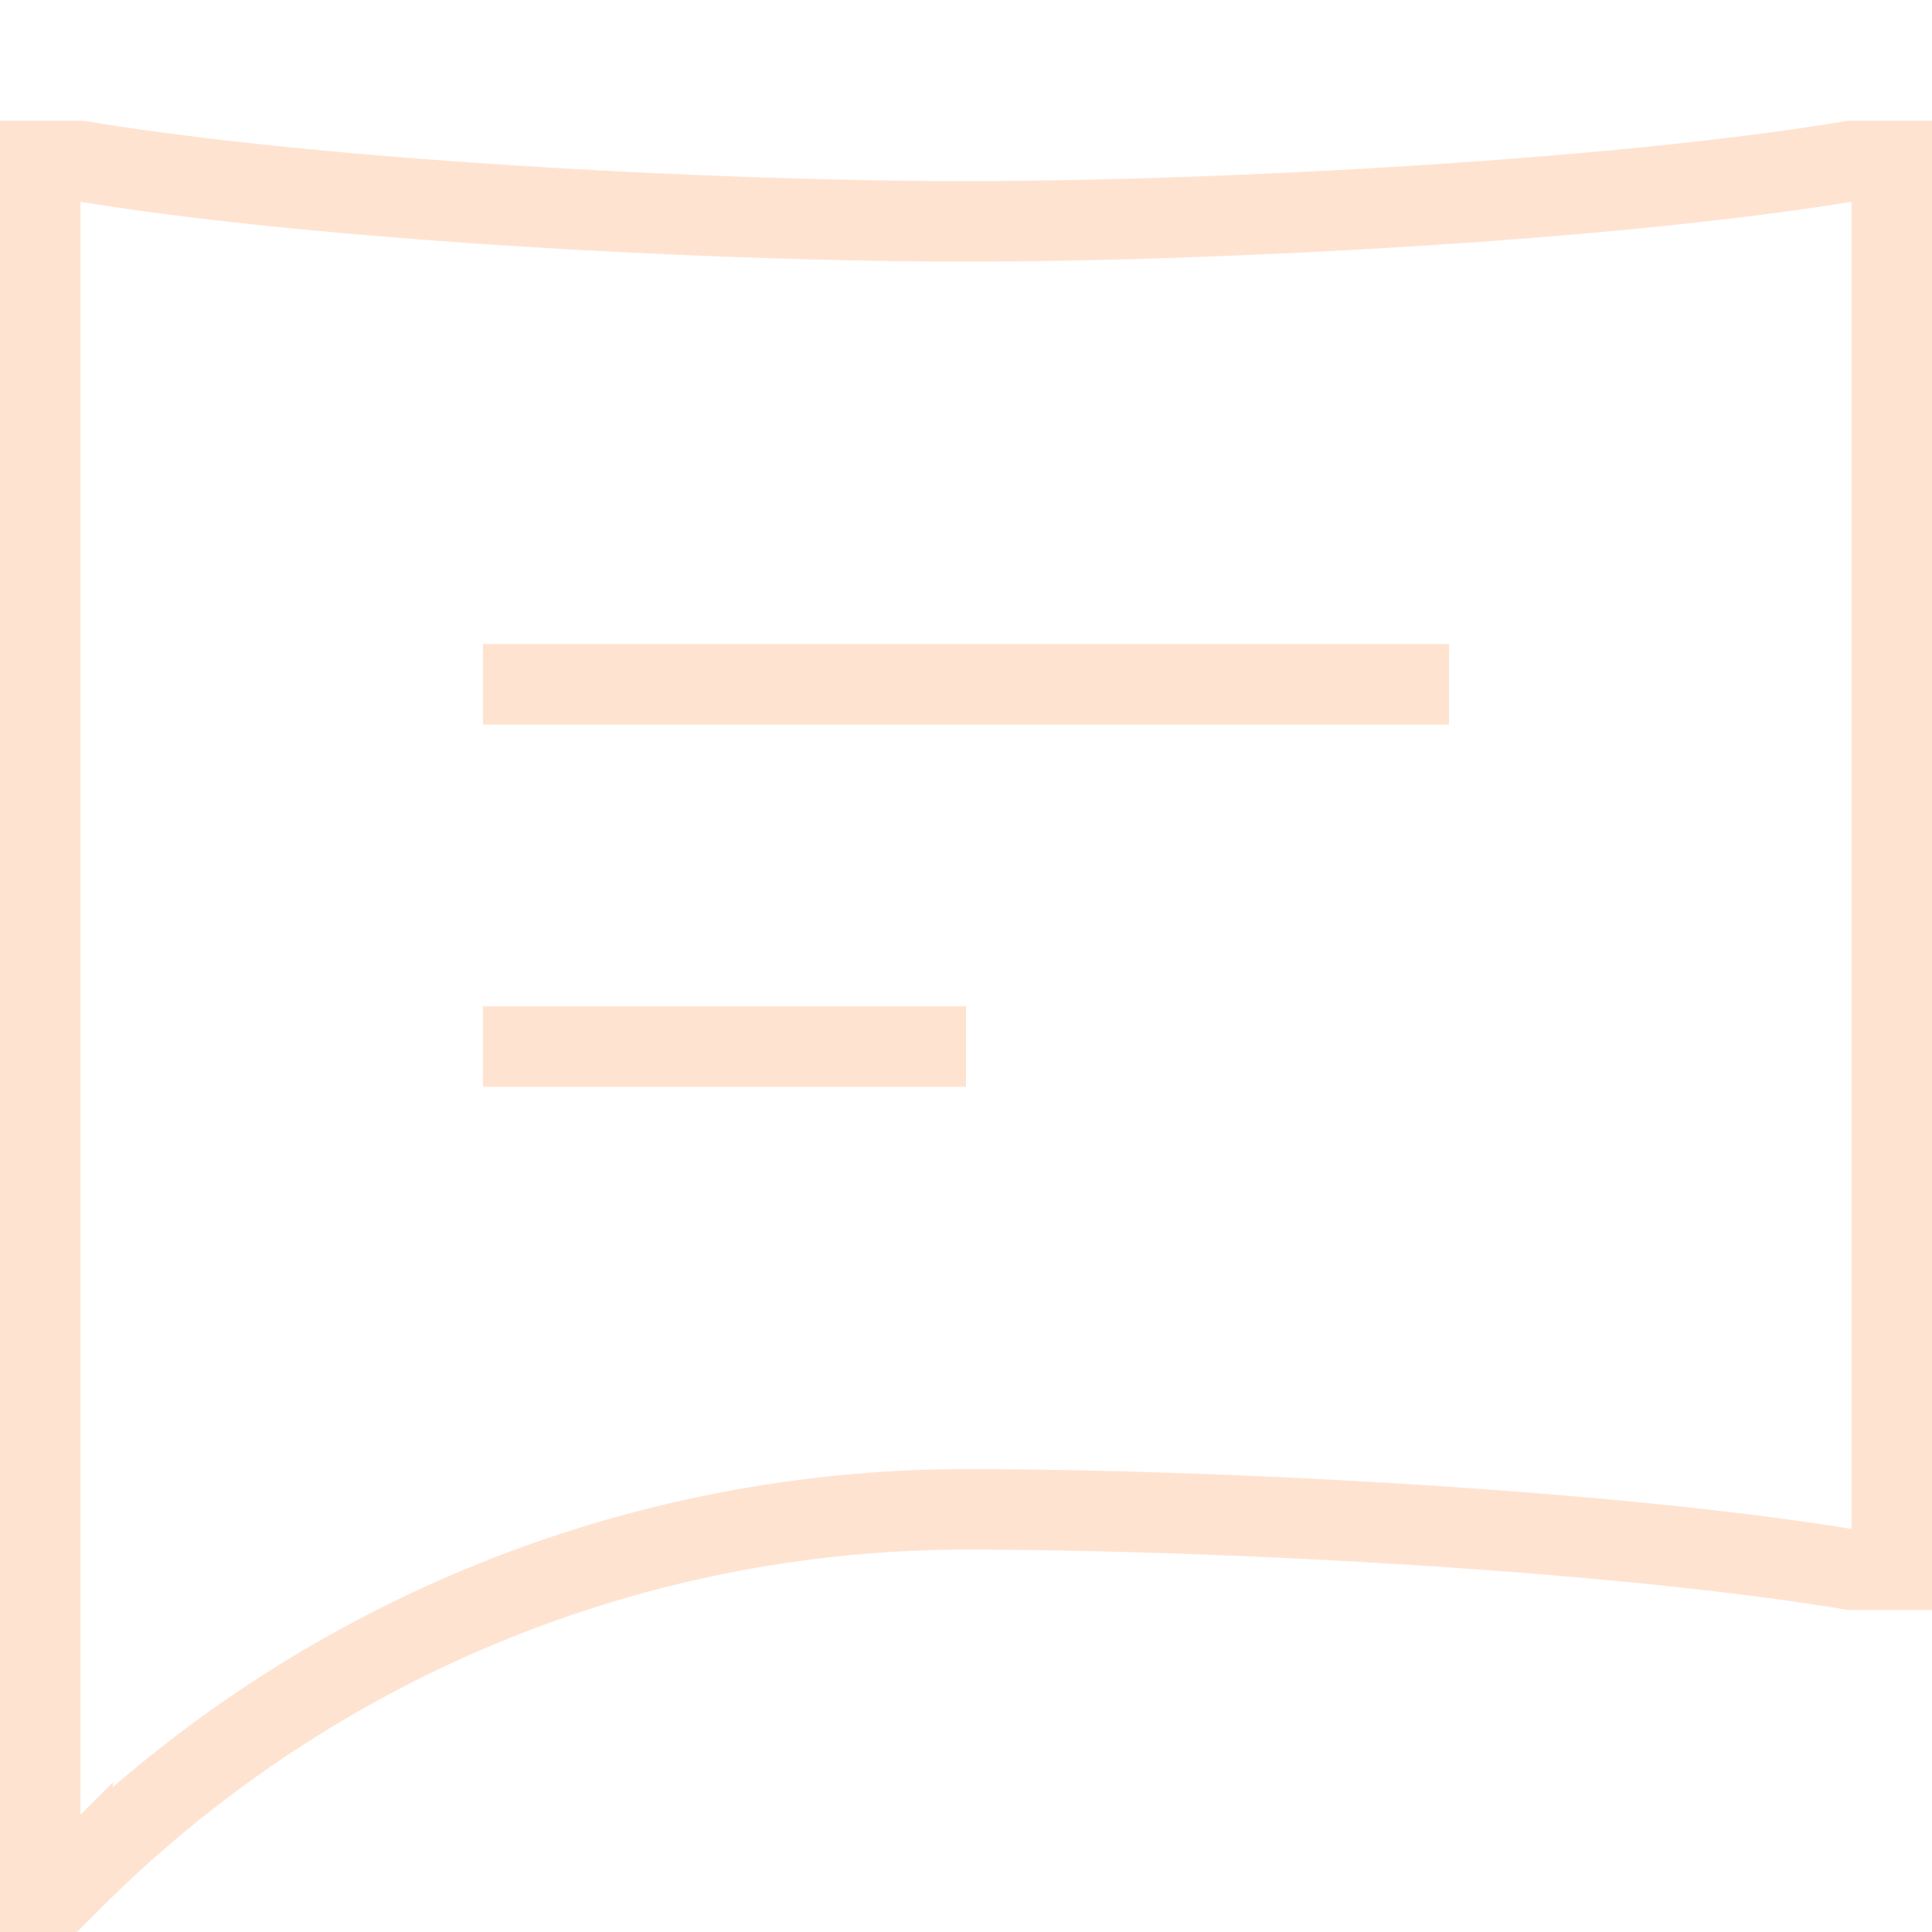 <svg xmlns="http://www.w3.org/2000/svg" width="1em" height="1em" viewBox="0 0 24 24"><path fill="none" stroke="#ffe3d1" d="M6 8.5h12M6 13h6M23.5 2H23c-3 .5-8 .75-11 .75S4 2.5 1 2H.5v21.5h.25l.154-.154A15.7 15.7 0 0 1 12 18.75c3 0 8 .25 11 .75h.5z"/></svg>